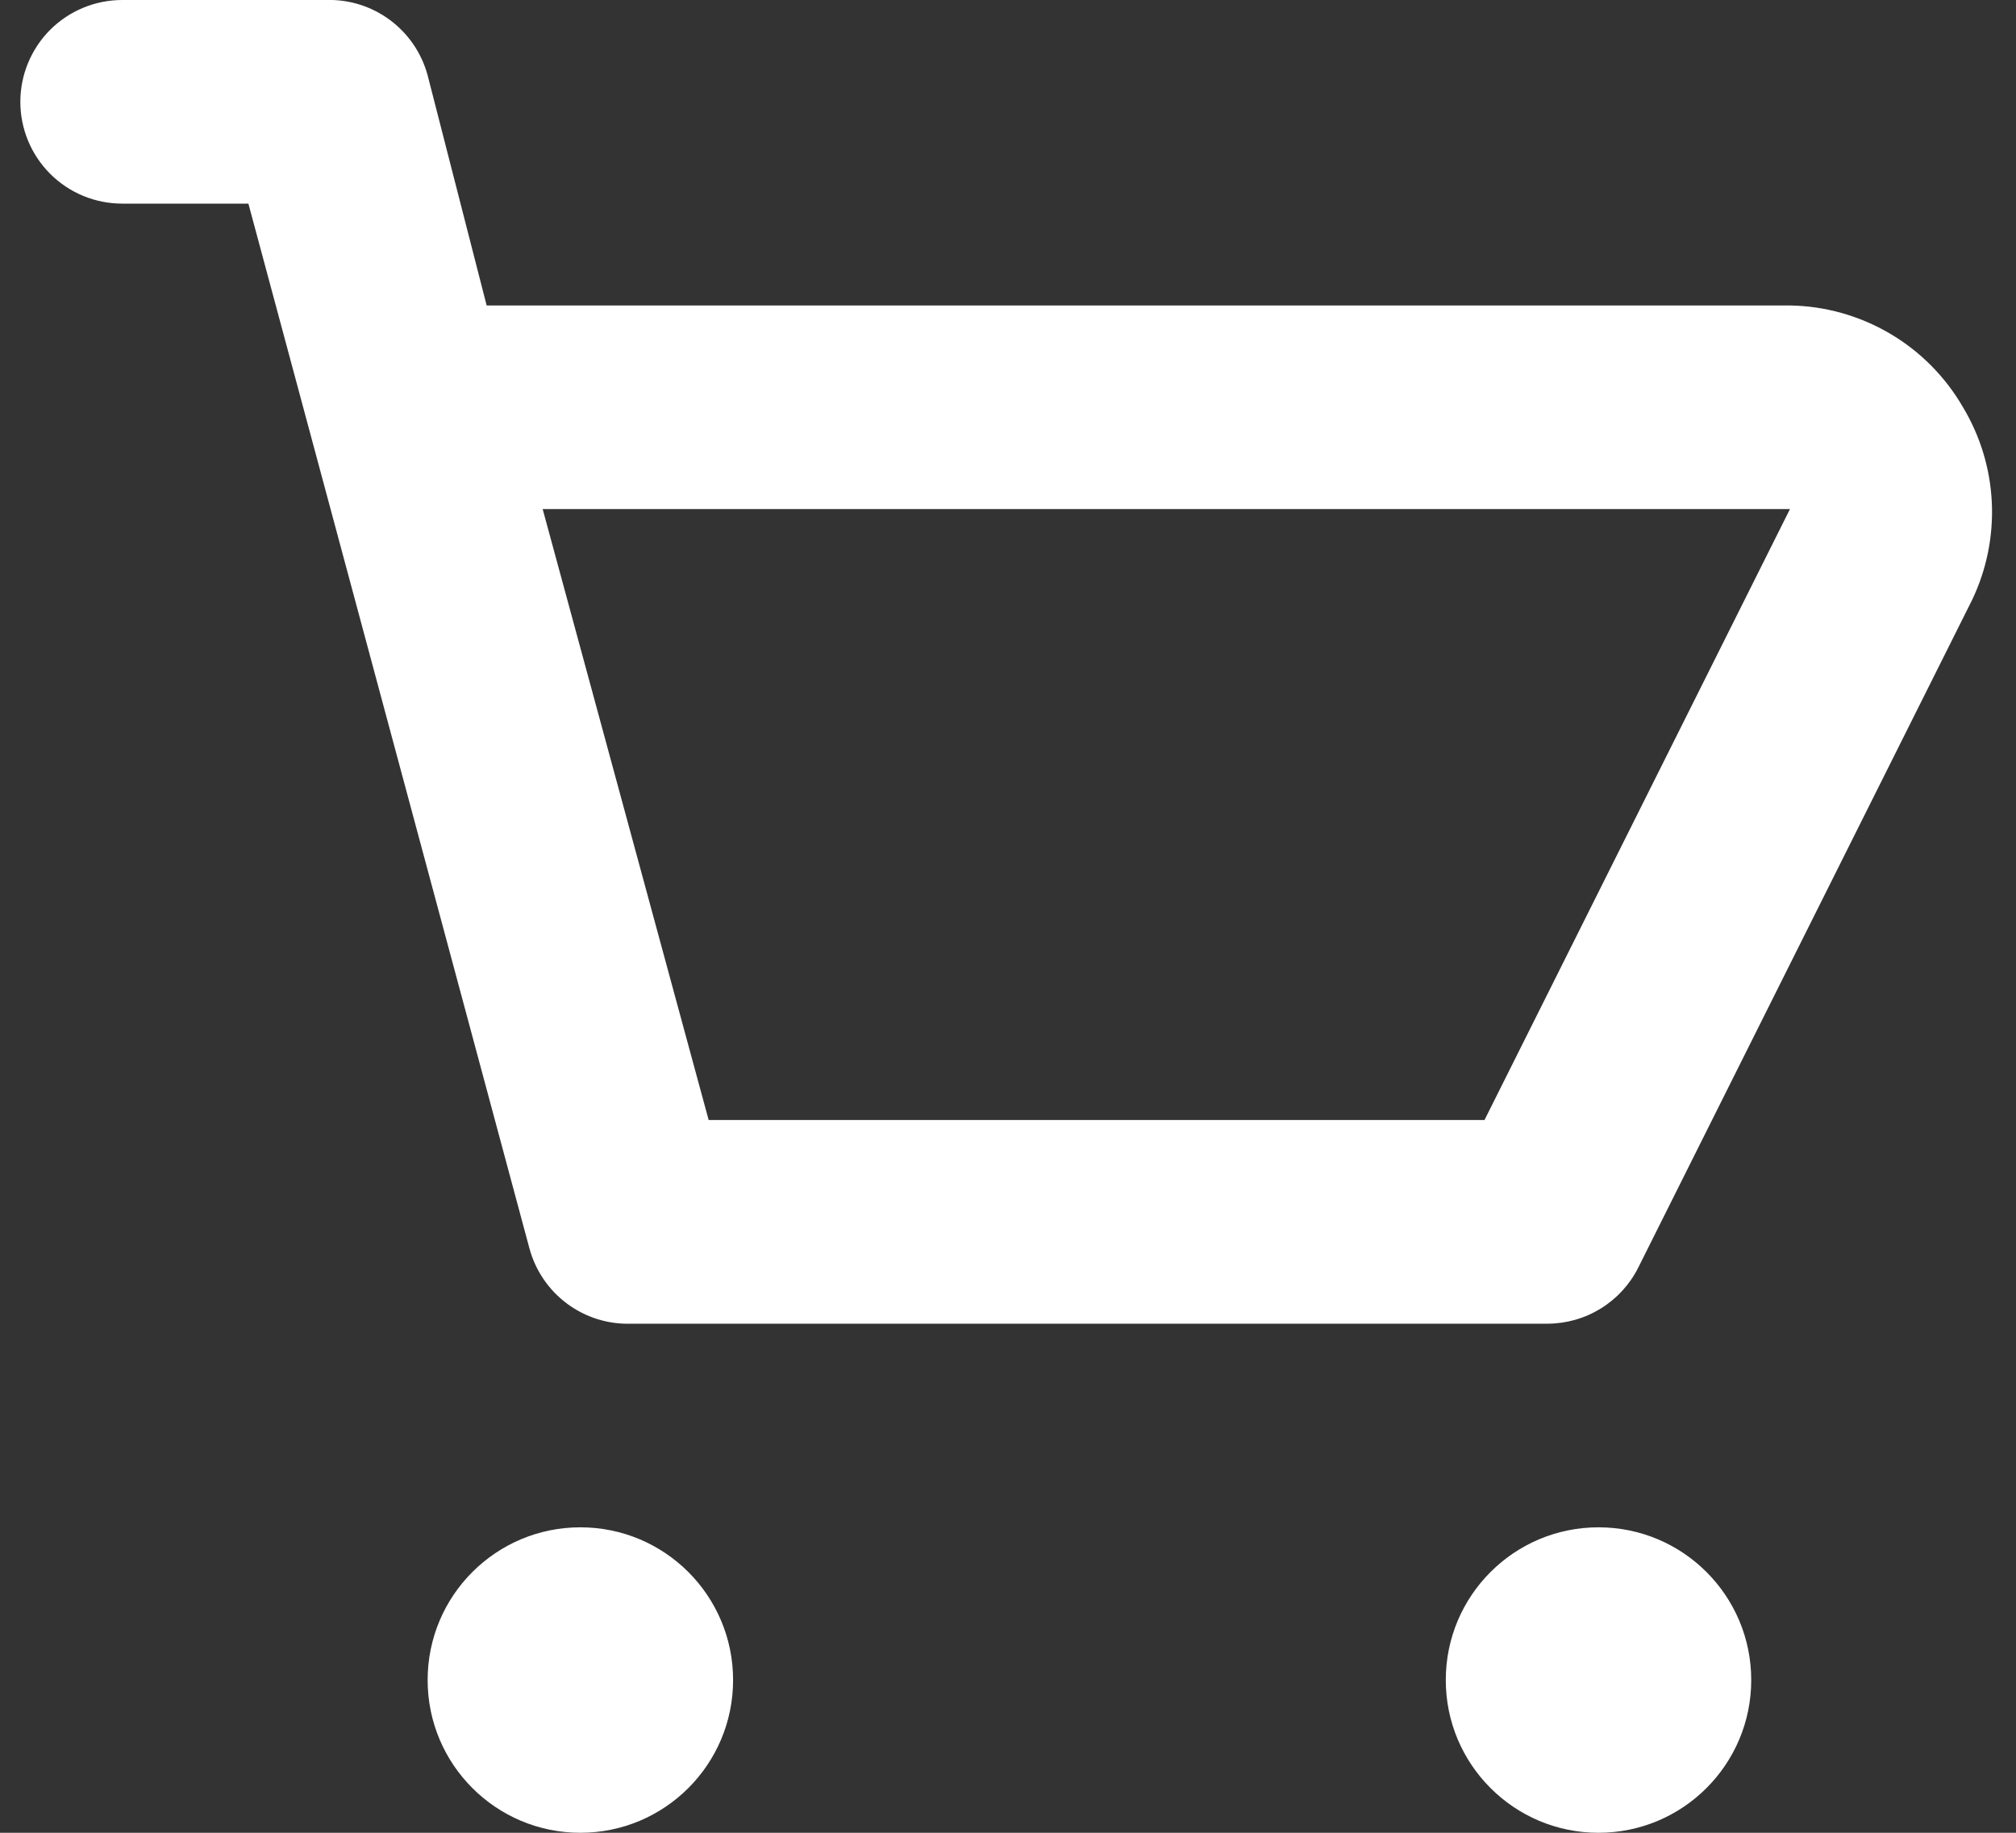 <svg width="33" height="30" viewBox="0 0 33 30" fill="none" xmlns="http://www.w3.org/2000/svg">
<rect x="0" y="0" width="33" height="30" fill="#333333" stroke="none"/>
<path d="M32.133 6.667C31.845 6.168 31.433 5.752 30.936 5.46C30.439 5.168 29.876 5.009 29.3 5H7.966L7 1.233C6.902 0.87 6.684 0.55 6.381 0.326C6.079 0.102 5.709 -0.013 5.333 9.0478e-07H2C1.558 9.0478e-07 1.134 0.176 0.821 0.488C0.509 0.801 0.333 1.225 0.333 1.667C0.333 2.109 0.509 2.533 0.821 2.845C1.134 3.158 1.558 3.333 2 3.333H4.066L8.666 20.433C8.764 20.797 8.982 21.117 9.285 21.341C9.587 21.565 9.957 21.68 10.333 21.667H25.333C25.641 21.666 25.942 21.58 26.204 21.418C26.466 21.256 26.678 21.025 26.816 20.75L32.283 9.817C32.52 9.32 32.63 8.772 32.604 8.223C32.578 7.673 32.416 7.139 32.133 6.667ZM24.3 18.333H11.6L8.883 8.333H29.3L24.3 18.333Z" fill="white"/>
<path d="M9.5 30C10.881 30 12 28.881 12 27.5C12 26.119 10.881 25 9.5 25C8.119 25 7 26.119 7 27.5C7 28.881 8.119 30 9.5 30Z" fill="white"/>
<path d="M26.166 30C27.547 30 28.666 28.881 28.666 27.5C28.666 26.119 27.547 25 26.166 25C24.785 25 23.666 26.119 23.666 27.5C23.666 28.881 24.785 30 26.166 30Z" fill="white"/>
</svg>

